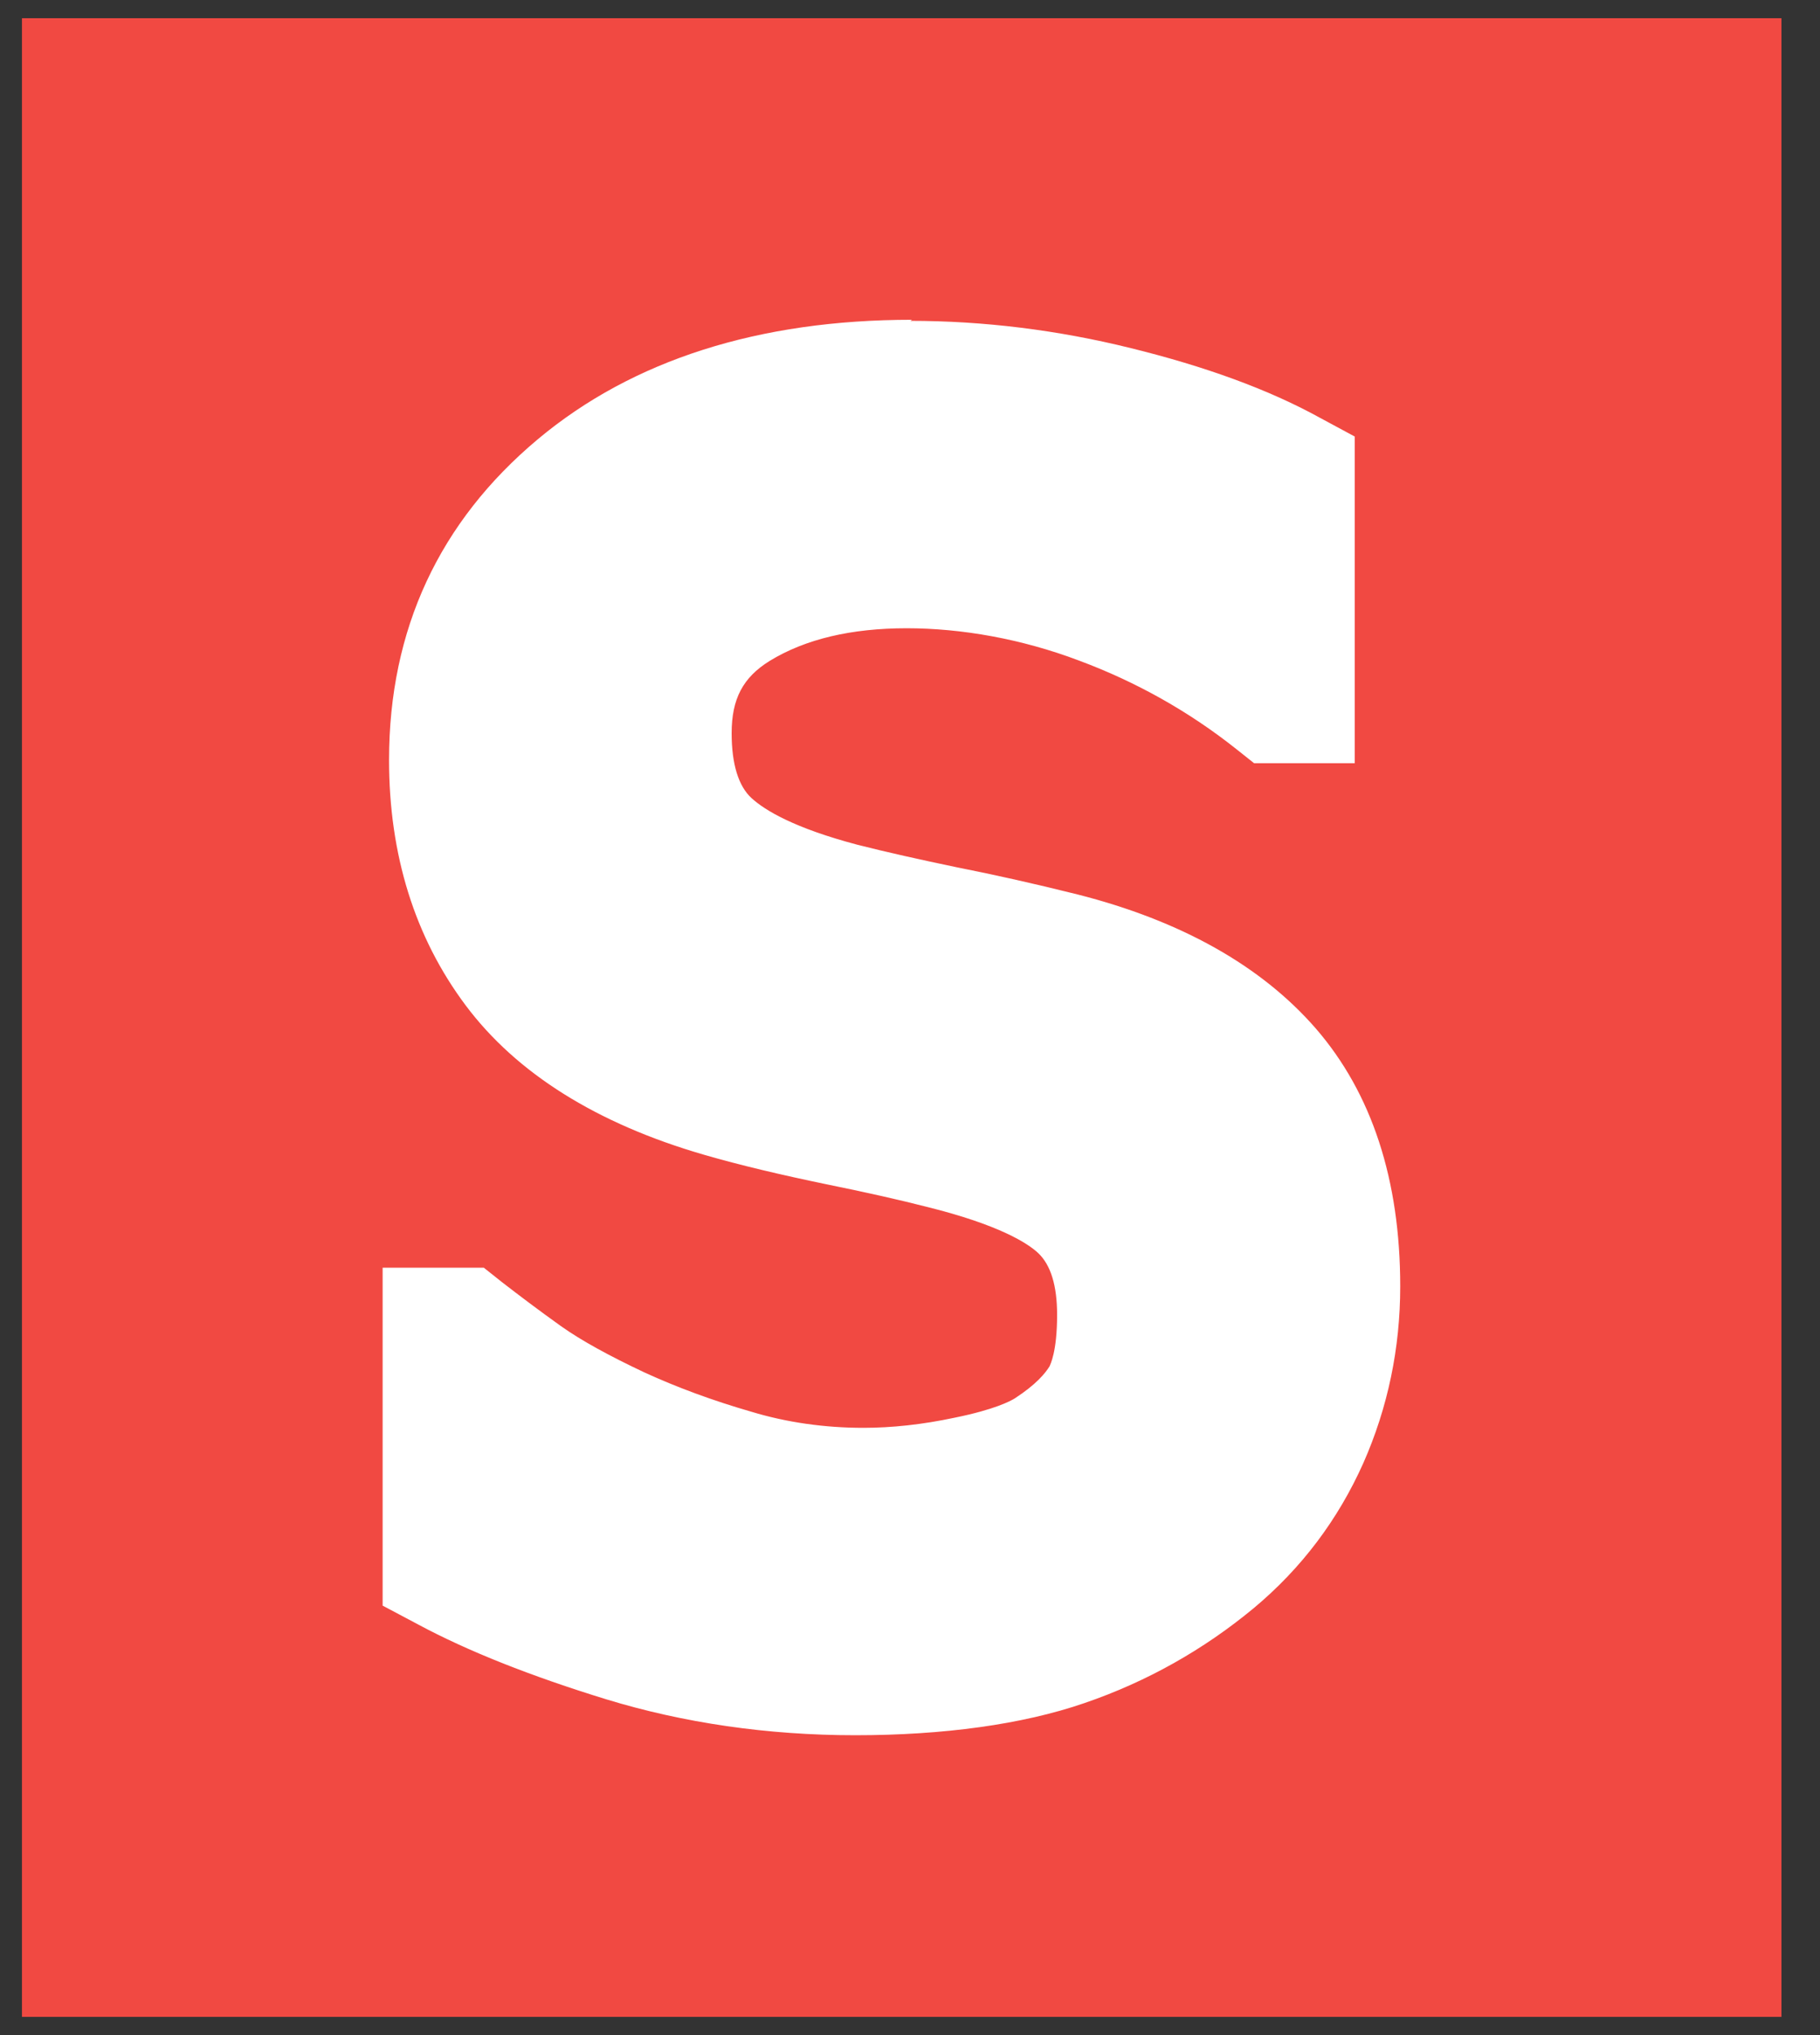<svg width="34" height="38" viewBox="0 0 34 38" fill="none" xmlns="http://www.w3.org/2000/svg">
<rect x="0" y="0" width="34" height="38" fill="#333333" stroke="none"/>
<path d="M32.691 0.92H0.98V37.09H32.691V0.92Z" fill="#F14942"/>
<path d="M32.12 1.5V36.51H1.56V1.5H32.12ZM33.28 0.34H0.41V37.66H33.28V0.34Z" fill="#F14942"/>
<path d="M16.019 31.741C14.439 31.741 12.929 31.531 11.549 31.101C10.189 30.681 9.039 30.221 8.139 29.751L7.809 29.571V24.261H8.859L9.029 24.391C9.349 24.641 9.729 24.921 10.159 25.231C10.569 25.521 11.129 25.831 11.829 26.151C12.449 26.441 13.149 26.691 13.899 26.911C14.619 27.121 15.379 27.231 16.169 27.231C16.739 27.231 17.359 27.161 18.009 27.031C18.779 26.871 19.159 26.691 19.349 26.571C19.739 26.321 20.019 26.051 20.179 25.771C20.279 25.601 20.409 25.231 20.409 24.501C20.409 23.771 20.229 23.231 19.859 22.891C19.569 22.621 18.929 22.231 17.489 21.871C16.999 21.751 16.369 21.611 15.589 21.451C14.779 21.281 14.029 21.101 13.359 20.911C11.489 20.371 10.099 19.511 9.229 18.341C8.359 17.181 7.919 15.761 7.919 14.131C7.919 11.891 8.779 10.031 10.469 8.621C12.129 7.231 14.349 6.531 17.059 6.531C18.369 6.531 19.709 6.691 21.029 7.021C22.359 7.351 23.499 7.771 24.409 8.261L24.729 8.441V13.541H23.689L23.519 13.411C22.589 12.681 21.549 12.091 20.409 11.661C19.279 11.241 18.119 11.031 16.979 11.031C15.839 11.031 14.859 11.271 14.099 11.741C13.409 12.161 13.089 12.761 13.089 13.621C13.089 14.401 13.279 14.951 13.659 15.291C14.099 15.691 14.849 16.031 15.889 16.301C16.449 16.451 17.079 16.591 17.769 16.731C18.479 16.881 19.229 17.041 20.009 17.241C21.819 17.691 23.209 18.471 24.149 19.541C25.099 20.631 25.579 22.121 25.579 23.961C25.579 25.021 25.369 26.051 24.939 27.001C24.509 27.961 23.879 28.801 23.059 29.481C22.179 30.211 21.189 30.771 20.089 31.151C18.999 31.531 17.629 31.711 16.009 31.711L16.019 31.741Z" fill="white"/>
<path d="M17.058 7.181C18.328 7.181 19.598 7.341 20.878 7.651C22.158 7.961 23.238 8.361 24.108 8.841V12.951H23.908C22.928 12.171 21.828 11.561 20.628 11.111C19.418 10.661 18.208 10.441 16.978 10.441C15.748 10.441 14.638 10.711 13.768 11.241C12.898 11.771 12.458 12.581 12.458 13.651C12.458 14.601 12.718 15.321 13.238 15.791C13.758 16.261 14.588 16.651 15.728 16.951C16.298 17.101 16.938 17.251 17.638 17.391C18.338 17.531 19.078 17.701 19.858 17.891C21.548 18.311 22.818 19.011 23.668 20.001C24.518 20.981 24.948 22.321 24.948 24.011C24.948 24.991 24.758 25.921 24.368 26.801C23.978 27.681 23.408 28.431 22.658 29.061C21.838 29.741 20.918 30.261 19.888 30.611C18.858 30.961 17.568 31.141 16.018 31.141C14.468 31.141 13.068 30.941 11.738 30.531C10.408 30.121 9.308 29.691 8.438 29.221V24.911H8.638C8.968 25.171 9.348 25.461 9.788 25.771C10.228 26.081 10.818 26.411 11.558 26.751C12.208 27.051 12.928 27.321 13.718 27.551C14.498 27.781 15.318 27.901 16.158 27.901C16.768 27.901 17.428 27.831 18.118 27.691C18.818 27.551 19.328 27.371 19.668 27.151C20.148 26.841 20.488 26.501 20.698 26.151C20.908 25.801 21.018 25.261 21.018 24.561C21.018 23.651 20.768 22.961 20.268 22.491C19.768 22.031 18.888 21.641 17.618 21.321C17.128 21.201 16.488 21.051 15.698 20.891C14.908 20.731 14.178 20.551 13.508 20.361C11.768 19.861 10.498 19.081 9.708 18.021C8.918 16.961 8.518 15.691 8.518 14.191C8.518 12.131 9.298 10.461 10.848 9.161C12.398 7.871 14.468 7.221 17.038 7.221M17.038 5.971C14.178 5.971 11.818 6.721 10.048 8.201C8.208 9.741 7.268 11.751 7.268 14.191C7.268 15.961 7.748 17.501 8.698 18.771C9.648 20.041 11.148 20.981 13.148 21.561C13.838 21.761 14.608 21.941 15.428 22.111C16.218 22.271 16.828 22.411 17.298 22.531C18.678 22.871 19.208 23.221 19.398 23.401C19.628 23.621 19.748 24.001 19.748 24.551C19.748 25.251 19.618 25.481 19.608 25.511C19.528 25.641 19.358 25.851 18.958 26.111C18.878 26.161 18.578 26.321 17.838 26.471C17.228 26.601 16.658 26.661 16.128 26.661C15.408 26.661 14.698 26.561 14.038 26.361C13.308 26.151 12.638 25.901 12.048 25.631C11.388 25.321 10.858 25.031 10.478 24.761C10.058 24.461 9.688 24.181 9.378 23.941L9.038 23.671H7.148V29.981L7.808 30.331C8.738 30.831 9.928 31.301 11.328 31.731C12.768 32.171 14.338 32.401 15.978 32.401C17.618 32.401 19.098 32.201 20.258 31.801C21.428 31.401 22.488 30.801 23.418 30.031C24.318 29.281 24.998 28.371 25.468 27.321C25.928 26.281 26.158 25.171 26.158 24.021C26.158 22.031 25.628 20.411 24.578 19.201C23.558 18.031 22.058 17.191 20.128 16.701C19.328 16.501 18.568 16.331 17.858 16.191C17.188 16.051 16.558 15.911 16.008 15.771C14.838 15.461 14.288 15.131 14.038 14.901C13.798 14.681 13.668 14.271 13.668 13.691C13.668 13.051 13.878 12.651 14.378 12.341C15.048 11.931 15.908 11.731 16.938 11.731C17.968 11.731 19.088 11.931 20.148 12.331C21.228 12.731 22.218 13.291 23.088 13.981L23.428 14.251H25.308V8.151L24.658 7.801C23.698 7.271 22.508 6.841 21.128 6.501C19.758 6.161 18.368 5.991 17.008 5.991L17.038 5.971Z" fill="white"/>
</svg>
